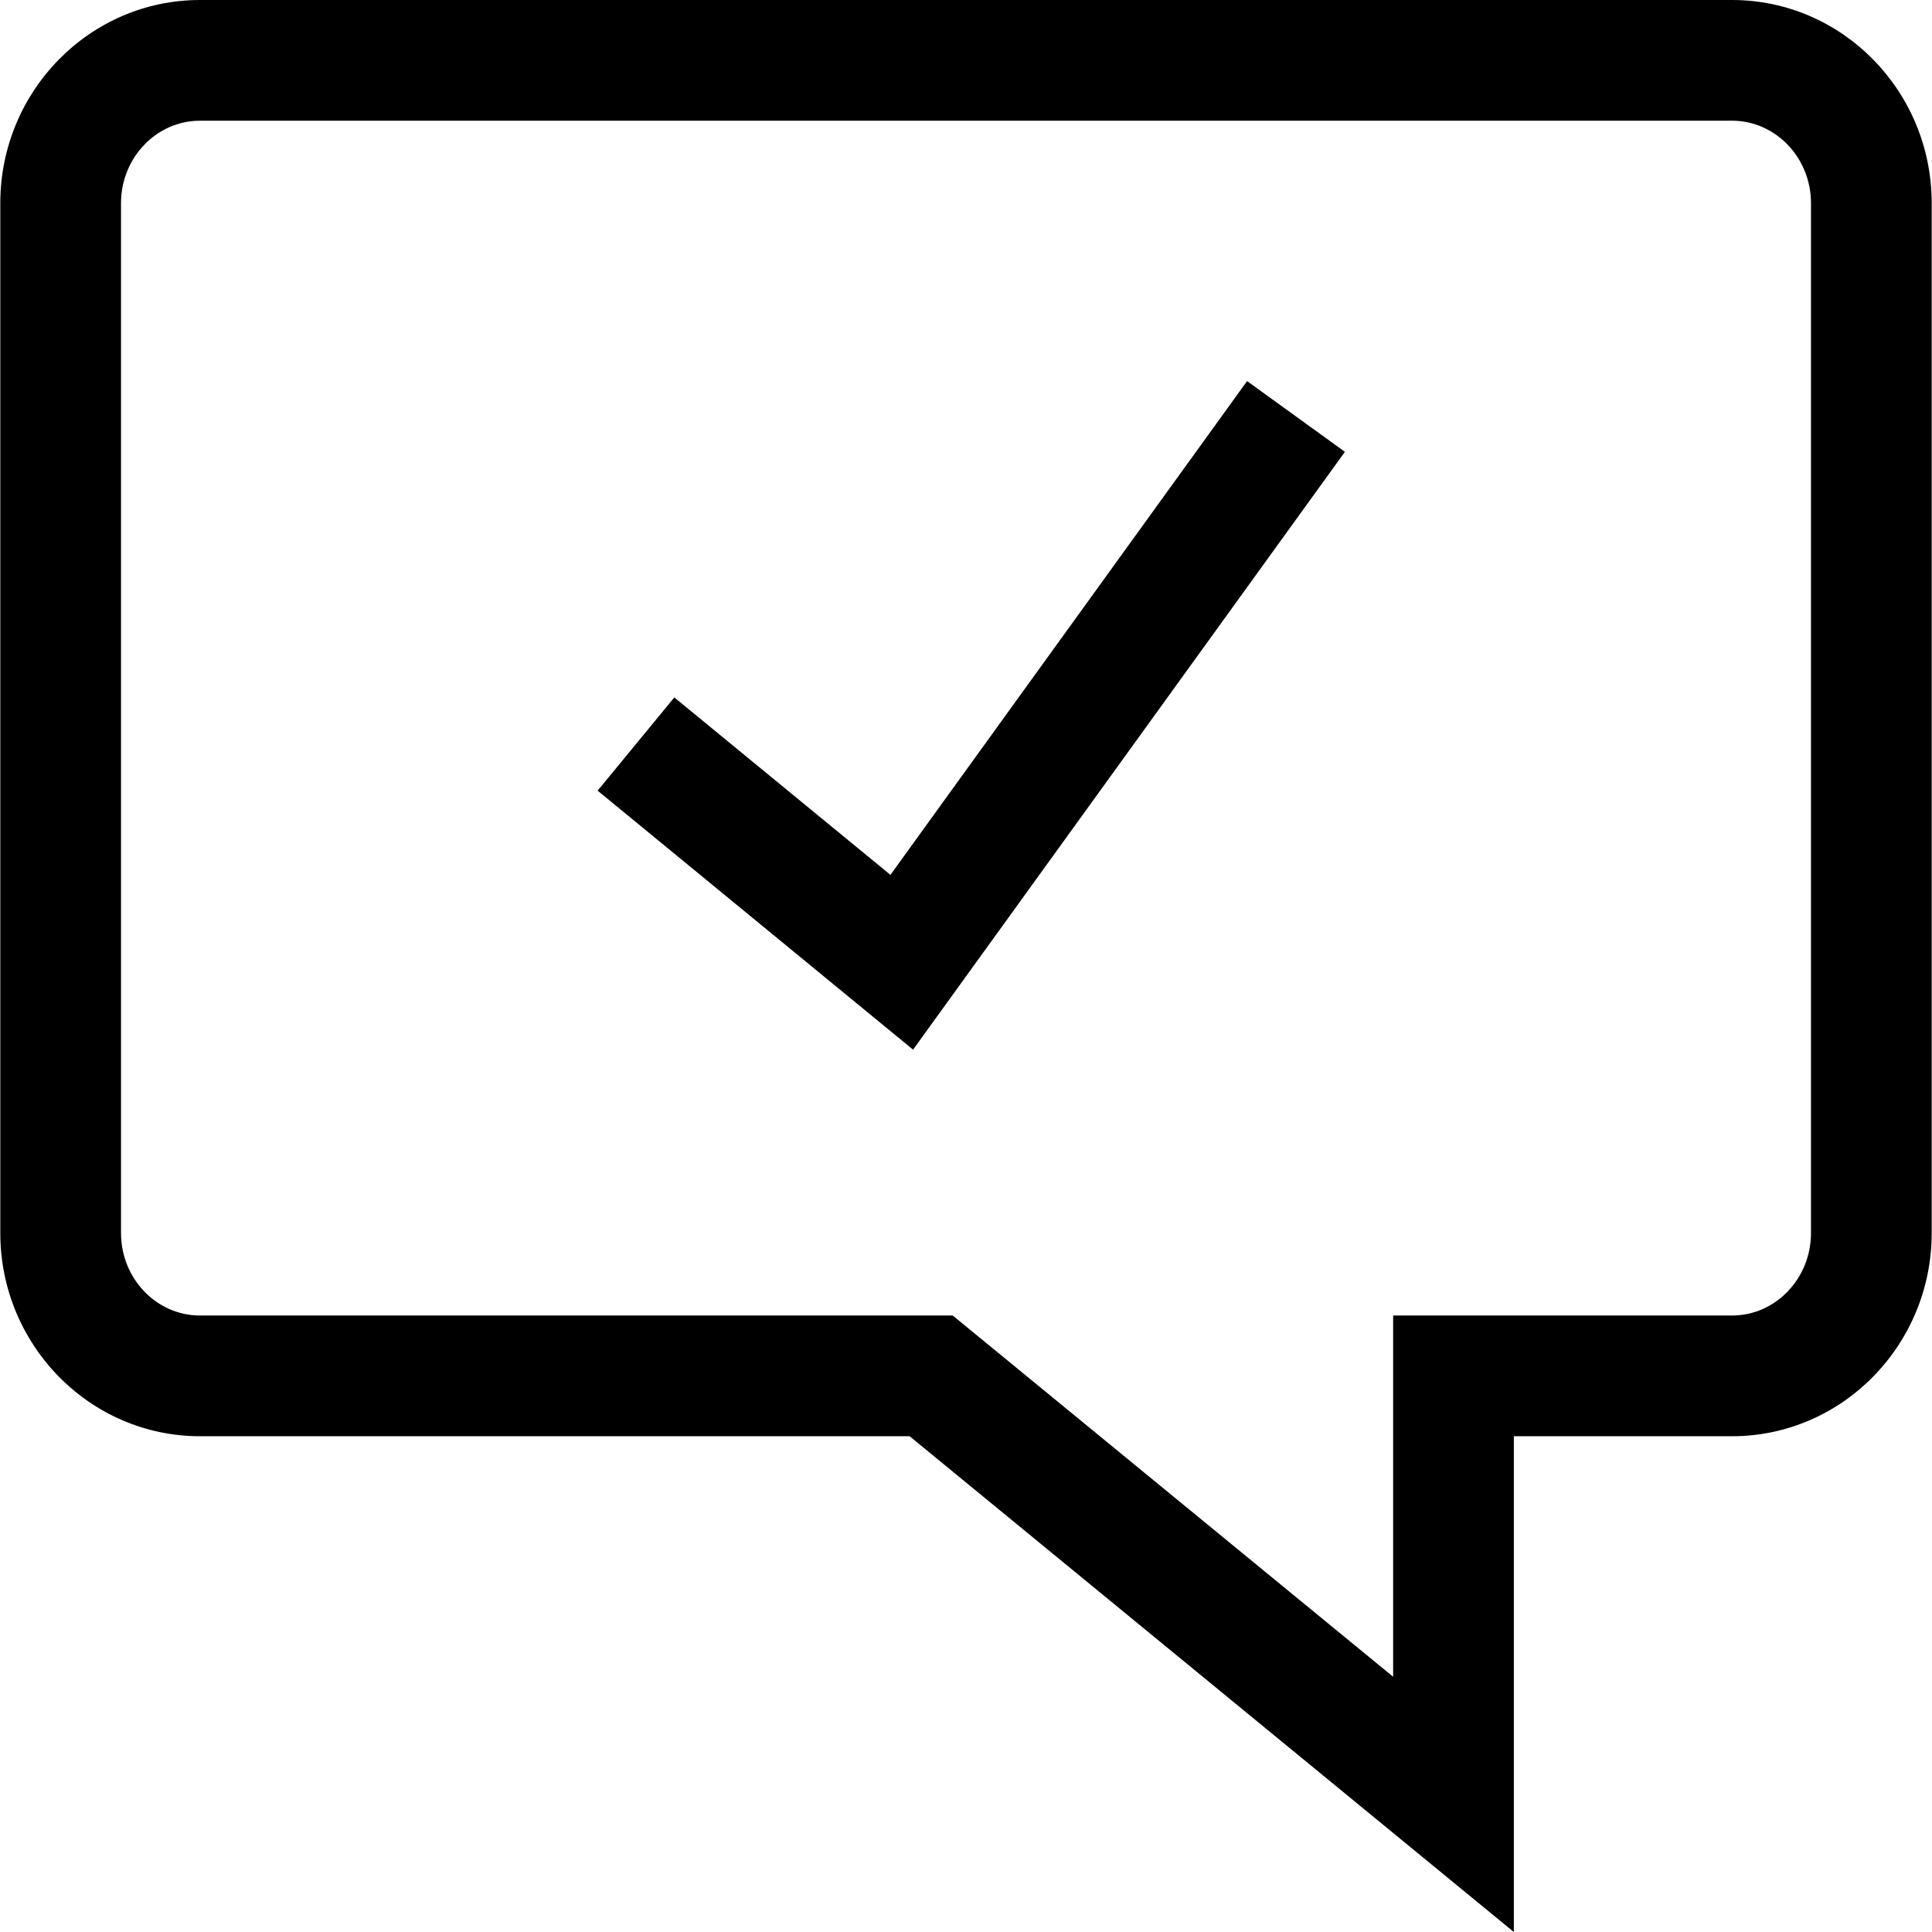 <?xml version="1.0" encoding="iso-8859-1"?>
<!-- Uploaded to: SVG Repo, www.svgrepo.com, Generator: SVG Repo Mixer Tools -->
<svg fill="#000000" height="800px" width="800px" version="1.1" id="Layer_1" xmlns="http://www.w3.org/2000/svg" xmlns:xlink="http://www.w3.org/1999/xlink" 
	 viewBox="0 0 512.16 512.16" xml:space="preserve">
<g>
	<g>
		<path d="M459.152,0H53.008C23.808,0,0.08,24.144,0.08,53.856v273.008c0,29.696,23.728,53.872,52.928,53.872h188.128
			L401.312,512.16V380.736h57.84c29.184,0,52.928-24.176,52.928-53.872V53.856C512.08,24.144,488.352,0,459.152,0z M480.08,326.864
			c0,12.064-9.392,21.872-20.928,21.872h-89.84v95.76l-116.752-95.76H53.008c-11.536,0-20.928-9.808-20.928-21.872V53.856
			C32.08,41.808,41.472,32,53.008,32h406.16c11.52,0,20.912,9.808,20.912,21.856V326.864z"/>
	</g>
</g>
<g>
	<g>
		<polygon points="330.592,101.024 236.048,231.92 178.752,184.88 158.432,209.6 242.048,278.256 356.528,119.776 		"/>
	</g>
</g>
</svg>